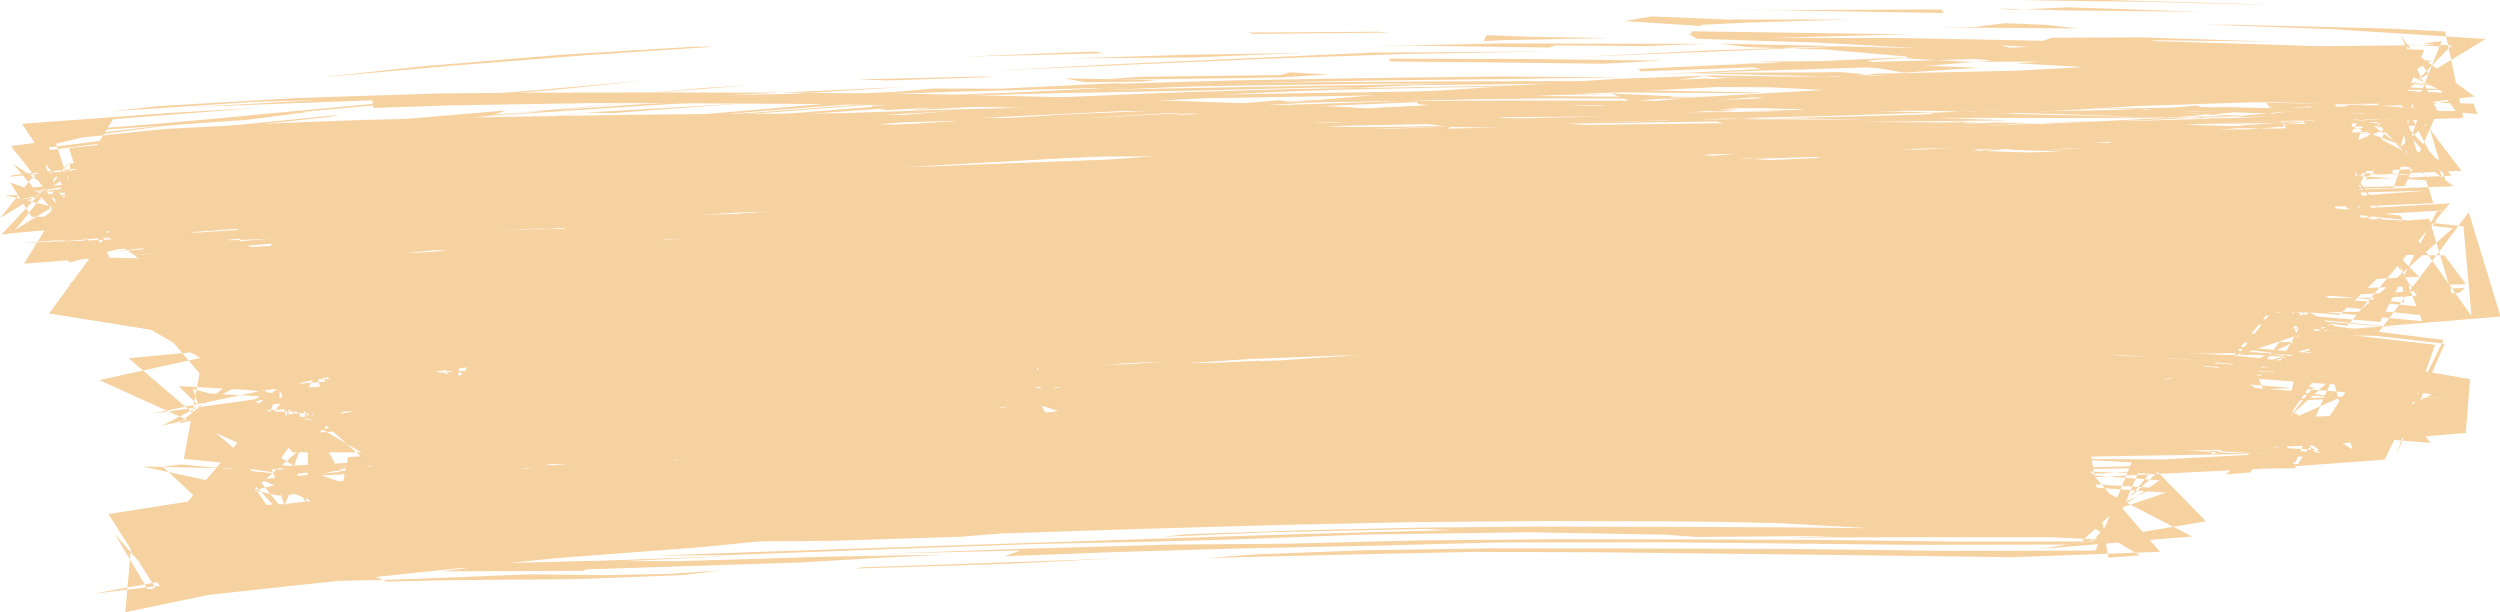 <?xml version="1.0" encoding="UTF-8" standalone="no"?><svg xmlns="http://www.w3.org/2000/svg" xmlns:xlink="http://www.w3.org/1999/xlink" fill="#000000" height="86.9" preserveAspectRatio="xMidYMid meet" version="1" viewBox="487.5 308.6 354.9 86.9" width="354.9" zoomAndPan="magnify"><g fill="#f6d2a1"><g id="change1_2"><path d="M521.28,362.654L538.551,360.73L544.048,360.36L522.378,362.54 Z M703.381,349.9L719.634,349.039L738.726,348.354L759.521,347.843L748.733,348.291L730.397,348.972L711.762,349.609 Z M768.865,343.756L785.484,343.347L805.422,343.368L807.168,343.661L785.954,343.959 Z M754.927,343.123L777.72,342.786L797.456,342.8L815.757,342.535L822.318,323.628L804.903,325.084L786.533,325.881L771.159,327.135L779.062,326.174L795.887,325.279L815.623,323.68L818.562,342.899L797,343.086L776.963,342.947L759.124,343.118 Z M610.065,337.659L593.997,339.001L574.618,340.204L554.537,341.405L552.268,341.32L569.767,340.139L591.401,338.831 Z M623.859,336.941L640.321,335.842L658.497,334.642L676.886,333.419L695.861,332.136L715.657,330.772L735.224,329.359L755.827,327.875L759.355,327.786L738.253,329.31L717.33,330.955L696.179,332.517L676.125,333.92L657.363,335.138L640.049,336.154L626.027,336.848 Z M780.128,342.431L760.53,342.561L753.729,342.528L773.983,342.105 Z M735.736,342.383L746.558,341.902L737.229,341.855L784.624,341.156L813.621,341.131L822.797,324.828L806.471,325.797L808.111,325.644L827.16,324.348L810.347,341.428L792.295,341.712L773.016,341.67L756.591,341.87L735.841,342.384 Z M598.098,350.138L615.943,348.961L623.259,348.579L602.058,350.079 Z M754.015,329.22L772.94,327.76L776.238,327.699L756.932,329.023 Z M569.388,322.692L587.385,321.085L594.18,320.673L573.287,322.308 Z M525.215,348.653L540.262,347.463L562.661,346.008L572.776,345.774L597.67,344.849L590.479,345.299L570.898,346.097L548.999,347.164L529.613,348.352 Z M738.474,332.985L755.618,333.262L776.439,333.915L765.579,333.748L745.698,333.162 Z M702.778,332.803L718.025,332.638L729.475,332.925L708.174,332.792 Z M619.275,333.669L638.001,333.284L656.353,333.063L663.703,333.122L645.055,333.324L621.124,333.774 Z M784.117,343.811L767.116,344.204L749.911,344.631L770.119,343.922 Z M553.044,337.123L536.07,338.483L529.024,338.961L549.081,337.358 Z M752.482,316.326L770.407,316.55L777.838,316.805L756.74,316.379 Z M811.963,327.058L793.049,328.596L771.788,329.845L751.201,331.321L732.727,332.708L726.661,333.183L742.246,331.816L763.307,330.279L785.596,328.767L805.777,327.44 Z M757.946,332.608L738.887,332.135L720.106,331.888L738.869,331.832L757.496,332.532 Z M775.972,330.05L793.93,328.84L827.243,326.504L794.967,339.275L808.756,338.961L823.184,338.823L810.729,327.814L787.879,329.384 Z M699.522,340.14L698.38,339.709L714.572,339.312L731.39,339.077L711.035,339.762 Z M799.57,333.234L783.299,332.277L778.233,331.892L800.066,332.882L820.052,333.621L806.036,333.241 Z M489.329,331.822L501.815,340.254L517.548,338.525L497.219,341.092 Z M674.546,340.125L657.244,340.71L639.687,341.172L657.974,340.538 Z M735.767,328.711L755.377,328.698L774.763,328.613L793.472,328.643L801.837,328.793L785.162,328.894L762.757,328.92L741.144,328.78 Z M572.129,324.506L552.262,326.682L534.193,328.373L530.453,328.607L569.589,324.751 Z M577.641,343.123L563.516,343.556L577.945,342.538L573.078,343.355 Z M668.953,339.861L685.59,339.301L705.892,338.754L726.214,338.257L735.085,338.345L718.976,338.715L702.326,339.113L681.514,339.558 Z M804.975,332.188L790.145,330.965L812.841,331.825L804.98,332.083 Z M489.389,333.441L506.628,331.729L508.183,331.769L488.948,333.691 Z M808.061,321.025L806.596,321.36L793.547,320.786L807.533,321.013 Z M810.902,321.935L810.794,322.219L794.447,321.819L803.943,321.879 Z M835.817,322.834L820.509,325.51L801.28,325.493L798.93,325.17L818.93,325.229L836.822,325.402 Z M744.021,324.452L724.448,324.545L703.398,324.815L685.262,325.113L692.766,324.874L712.997,324.509L731.95,324.376 Z M596.575,328.924L575.803,330.352L567.558,330.688L587.072,329.485 Z M809.896,359.093L794.455,362.58L818.971,354.438L807.309,359.896 Z M679.704,334.932L702.487,334.129L709.856,334.211L689.452,334.72 Z M832.83,323.06L812.515,322.793L810.325,322.313L829.359,322.825 Z M799.288,362.983L816.352,357.764L808.66,347.079L815.612,358.26 Z M685.307,335.794L671.496,336.456L654.28,336.867L677.866,336.109 Z M688.811,322.584L710.627,322.328L729.765,322.451L727.086,322.634L705.356,322.552 Z M618.849,368.369L636.801,365.169L630.626,366.489L610.072,367.067L591.481,367.752L594.263,367.526L614.378,366.745L632.127,366.311L638.516,364.976L619.893,368.202 Z M807.655,361.865L818.49,346.906L810.318,361.563L808.151,361.942 Z M718.565,335.924L736.633,335.65L748.73,335.435L735.686,335.903L715.176,336.361L709.173,336.129L722.534,335.578L741.255,335.145L736.081,335.518 Z M760.199,334.837L773.94,335.056L780.946,334.874L796.538,334.622L800.692,334.989L781.339,335.261L763.744,335.42L762.575,335.046L753.837,335.388 Z M807.941,320.962L822.682,321.28L826.967,321.481L836.137,321.818L833.594,321.972L815.574,321.615 Z M613.867,328.255L633.997,326.834L652.122,325.959L633.623,327.021L615.047,328.172 Z M662.769,376.146L680.381,375.368L699.132,374.97L710.362,374.849L686.033,375.396L663.555,376.141 Z M802.383,320.259L819.986,320.882L831.407,321.184L813.135,321.037 Z M551.884,366.176L553.259,357.123L561.41,356.295L545.776,366.491 Z M574.451,324.666L570.697,324.581L594.43,323.192L582.714,324.036 Z M646.193,387.857L630.864,388.626L608.97,389.311L609.89,389.132L630.819,388.422 Z M589.507,353.911L572.865,354.554L583.349,353.589L570.351,354.275L591.02,353.281L590.247,353.579 Z M662.537,359.327L643.68,360.547L623.562,361.73L605.853,363.041L620.759,361.691L639.251,360.576L658.796,359.506 Z M716.367,325.135L704.264,325.348L684.485,325.785L681.159,325.591L699.719,325.249 Z M752.345,325.593L736.679,325.525L722.509,325.295L743.447,325.418 Z M788.553,326.593L767.678,326.137L764.243,325.834L787.455,326.492 Z M541.74,366.419L531.033,368.048L525.657,354.412L528.089,367.79L532.885,354.156L536.258,353.921L528.364,367.419 Z M623.877,345.784L639.974,344.693L655.037,344.353L636.403,345.043 Z M782.694,358.718L800.367,359.553L819.78,361.153L803.522,375.948L806.948,375.679L817.012,361.041L797.137,359.582 Z M575.351,353.802L591.843,352.737L610.705,352.158L594.899,352.898 Z M571.379,326.423L590.93,324.862L615.902,322.974L627.243,321.961L622.621,322.563L598.871,324.414 Z M658.896,350.49L647.878,350.27L650.024,349.934L658.647,350.346 Z M670.863,361.544L688.757,360.873L708.015,360.237L736.361,359.733L710.638,360.359L693.568,360.997L676.408,361.346 Z M613.332,320.023L609.266,319.875L626.428,319.468L628.797,319.529 Z M580.085,348.281L599.756,347.093L616.291,346.267L621.582,346.367L602.848,347.309L581.582,348.215 Z M544.281,341.015L523.429,343.086L517.595,343.41L539.342,341.435 Z M616.633,354.459L621.515,354.523L597.283,356.112L612.387,354.748 Z M818.802,322.687L806.6,322.494L782.635,322.646L777.197,322.389L793.932,322.042L808.392,322.146L824.67,342.956 Z M633.19,355.158L611.925,356.484L595.004,357.574L612.522,356.104L633.121,355.1 Z M827.641,373.248L833.19,357.537L812.599,355.172L815.39,355.212L834.553,357.393 Z M566.59,341.362L556.387,342.104L533.998,343.888L518.069,345.419L537.264,343.251L555.108,341.436L573.377,339.924L586.256,338.972L597.477,338.062L616.285,337.118L616.036,337.313L597.33,338.58L576.404,340.021L556.28,341.693L568.112,340.909 Z M534.857,374.774L550.747,373.307L572.936,372.521L556.999,373.295L538.606,374.447 Z M671.108,370.772L672.314,370.239L693.137,369.992L696.225,370.251L675.843,370.562 Z M579.395,372.985L576.915,372.193L590.638,372.045L579.865,372.829 Z M751.044,357.104L733.123,357.578L725.228,357.504L746.824,357.156 Z M535.167,364.093L549.71,362.704L564.886,362.009L545.572,363.454 Z M635.024,358.03L651.429,357.35L674.204,356.667L678.287,356.838L656.255,357.674L638.066,358.102 Z M582.512,374.899L572.988,374.742L555.337,374.788L534.643,374.806L543.638,374.606L562.161,374.365L582.275,374.898 Z M674.29,329.244L690.771,328.581L710.409,328.241L731.233,328.053L725.908,328.441L704.311,328.73L682.93,329.259L666.057,329.571L647.138,330.058L627.857,330.558L634.683,330.217L659.544,329.428 Z M693.703,375.622L676.265,375.683L658.357,375.711L639.818,375.697L620.467,375.649L599.924,375.367L594.04,375.079L609.075,375.142L630.929,375.14L650.905,375.286L673.042,375.179L686.575,375.445 Z M640.924,374.889L620.881,374.744L602.271,374.49L584.058,374.502L565.672,373.942L546.866,374.02L559.459,373.831L578.157,373.742L599.932,374.235L622.228,374.594 Z M675.659,353.551L664.67,353.401L674.58,353.057L692.817,353.045L709.663,353.131L693.474,353.329L675.703,353.201 Z M654.512,372.582L650.007,372.448L670.421,372.078L691.222,371.837L702.986,371.938L687.323,372.095L664.661,372.288L653.148,372.59 Z M596.096,373.422L577.432,374.158L559.916,374.856L551.542,375.457L570.113,374.645L573.416,374.603L551.357,375.714L529.387,377.378L533.318,383.948L527.113,384.761L552.641,382.754L533.192,376.106L543.906,375.462L564.836,374.391L589.829,373.535 Z M743.311,373.697L731.959,373.3L715.724,372.902L692.231,372.507L668.916,372.908L684.466,372.396L701.431,372.283L720.281,372.578L742.399,373.055L730.134,372.489L746.377,373.043L747.238,373.604 Z M780.873,346.396L767.009,346.602L748.822,347.011L727.836,347.531L705.657,348.184L709.958,347.892L734.763,347.127L745.525,346.789L768.702,346.104L780.824,346.385 Z M650.379,350.12L634.023,350.868L611.26,351.798L589.304,352.814L575.54,353.605L591.778,352.495L612.18,351.534L633.665,350.731 Z M582.523,372.528L587.16,372.832L607.955,373.001L627.964,373.037L643.144,373.207L642.108,373.492L622.188,373.494L603.238,373.354L584.602,373.277L566.401,372.816L547.951,372.839L529.027,372.816L524.235,366.854L545.952,372.695L562.413,372.496L558.518,372.205L579.773,372.571 Z M527.118,365.133L527.912,357.45L542.774,355.947L550.808,355.388L530.82,357.594L535.303,363.933L541.334,363.607L554.357,362.624L564.156,361.337L562.969,361.638L552.492,362.983L528.955,364.886 Z M593.468,362.256L610.806,361.214L631.381,360.308L638.695,359.748L659.584,358.967L686.149,358.955L708.575,358.193L697.078,358.246L676.297,358.713L656.987,359.411L639.076,360.185L621.615,360.963L604.114,361.768 Z M735.106,360.101L744.641,360.196L756.1,360.501L738.319,359.663L718.715,359.194L698.556,359.094L678.459,359.422L659.63,360.103L635.411,360.501L646.192,359.981L664.771,359.372L683.218,358.948L701.656,358.781L720.139,358.968L739.098,359.441L758.939,360.398L767.782,360.624L765.858,359.917L785.314,360.93L772.197,359.882L753.261,358.828L735.805,358.206L719.395,357.574L732.71,357.602L753.494,358.475L773.218,359.497L790.77,360.488L799.25,361.369L789.74,361.123L801.889,361.932L818.903,363.183L821.454,372.396L804.339,361.573L813.264,362.078L810.556,373.975L797.521,374.609L779.291,375.046L759.171,375.288L737.653,375.506L743.634,375.208L762.382,374.96L746.119,374.652L728.701,374.916L721.119,375.203L696.104,375.693L679.218,376.18L699.813,375.744L682.446,376.458L666.901,376.98L649.983,377.706L630.559,378.647L610.563,379.895L590.555,381.315L570.57,381.999L551.347,383.809L533.128,385.334L529.551,375.863L543.44,374.351L542.857,374.944L524.421,376.644L542.839,384.361L561.337,382.471L572.581,381.557L594.3,380.812L608.683,379.523L599.231,379.949L577.38,381.515L566.245,381.603L585.925,380.469L608.164,378.867L617.05,378.396L625.959,378.215L638.551,377.334L623.652,378.151L639.463,376.93L649.807,376.057L626.97,377.564L637.327,376.828L654.226,375.745L671.771,374.842L690.072,374.228L708.733,373.79L727.785,373.445L747.242,373.161L767.034,372.923L786.83,372.724L807.051,372.219L814.877,364.224L795.141,362.824L784.042,362.354L762.037,361.34L738.241,360.222 Z M495.399,338.058L488.216,336.309L505.44,336.377L524.265,334.246L519.983,334.899L501.352,337.164L520.054,335.033L515.49,335.913L494.952,338.226L501.837,333.746L496.352,334.665 Z M771.365,332.49L776.246,332.792L784.346,332.831L797.569,333.061L778.956,333.365L765.094,333.613L746.448,333.699L728.335,334.064L748.835,333.419L766.17,333.269 Z M599.289,356.642L615.045,355.556L606.853,356.873L604.682,357.124L619.733,355.743L625.494,355.951L617.033,356.613L596.806,358.133L581.541,359.522L589.207,358.498L591.864,357.61 Z M538.447,361.644L551.652,360.749L577.458,358.628L583.324,358.402L572.521,359.515L570.485,359.979L573.763,359.857L562.794,360.971L547.325,362.394L528.913,363.789L538.751,357.355L532.31,358.429L536.392,358.018L548.652,357.442L542.078,357.476L562.212,355.76L577.354,355.006L573.64,354.934L564.475,355.39L554.824,355.709L575.996,354.184L599.74,353.08L609.608,352.805L629.719,351.714L649.301,350.953L664.624,350.372L680.659,349.737L700.194,348.933L697.547,349.26L678.396,350.071L655.433,350.972L637.501,351.785L660.072,351.07L680.056,350.374L697.796,349.764L714.98,349.269L732.381,348.966L749.084,348.533L769.573,348.124L789.735,348.103L785.871,348.307L769.297,348.567L749.761,348.928L728.469,349.448L706.846,350.189L715.194,349.767L693.3,350.32L673.933,350.952L662.131,351.339L678.465,351.024L685.756,350.914L667.479,351.723L646.642,352.547L626.269,353.452L610.185,353.934L592.897,354.634L574.393,355.675L554.999,357.055L534.383,359.034L530.769,362.438 Z M489.532,337.257L505.845,335.507L519.391,334.117L505.882,335.722 Z M511.103,333.917L530.896,331.858L546.596,330.565L567.125,329.197L549.993,330.529L534.095,331.836L521.852,333.18 Z M591.351,327.686L608.472,327.047L616.79,326.729L597.213,327.757L573.302,328.887L574.305,328.566L593.745,327.458L603.896,327.084 Z M516.656,333.875L500.167,335.963L500.593,335.539L513.123,334.164 Z M572.378,358.016L588.821,356.848L595.626,356.678L579.464,357.563 Z M746.564,334.801L726.316,335.002L722.065,334.726L746.681,334.444 Z M591.437,329.487L572.276,330.276L580.976,329.635L599.153,328.848 Z M724.447,335.726L739.381,335.176L757.211,335.089L775.141,335.058L757.928,335.377L736.063,335.557 Z M791.9,352.717L775.616,352.282L791.313,352.094L811.217,352.318L810.487,348.675L793.195,348.95L811.32,348.345L807.628,352.499L792.36,352.654 Z M616.828,375.096L633.685,371.889L634.701,360.793L644.304,369.26L618.644,374.988 Z M627.495,330.041L612.343,330.352L594.223,330.925L574.545,332.148L549.356,333.619L555.589,332.955L574.35,331.861L595.343,330.781L617.304,329.813L638.988,329.079L659.072,328.621L676.514,328.405L687.919,328.479L671.488,328.793L650.645,329.258L630.143,329.743 Z M629.4,349.086L644.516,347.869L656.175,347.243L635.771,348.675 Z M782.041,370.679L766.084,369.636L767.998,369.371L780.257,369.776L795.422,370.568L812.084,371.76L805.846,364.493L805.478,364.321L816.76,372.505L797.408,371.244 Z M685.296,368.31L701.828,367.948L721.633,367.929L719.301,368.084L696.674,368.259 Z M742.872,364.943L752.083,364.707L774.144,364.49L800.992,364.107L816.921,372.87L808.963,372.255L815.927,363.539L797.822,364.388L776.079,364.753L753.756,364.976L731.971,365.203L712.147,365.449L695.694,365.72L699.91,365.453L720.532,365.127L725.142,364.74L735.019,364.968 Z M674.326,363.504L667.801,363.847L647.249,363.747L627.546,363.655L643.247,363.461L663.56,363.538 Z M536.85,364.985L543.35,364.345L530.146,365.981L533.093,355.9L553.591,354.292L574.519,352.245L595.105,350.273L614.12,348.695L630.71,347.754L647.681,346.261L668.695,344.758L686.988,343.657L679.132,344.995L662.514,345.908L645.335,347.049L627.876,348.181L610.22,349.37L592.423,350.9L573.352,352.714L553.447,354.611L531.996,356.201L535.188,365.178 Z M604.988,363.234L623.427,363.018L621.302,363.458L605.629,363.227 Z M736.572,365.147L735.171,364.658L750.538,365.231L737.995,365.04 Z M661.684,364.083L678.981,364.078L698.496,364.225L715.499,364.574L703.721,364.552L683.965,364.436L666.158,364.24 Z M684.007,359.325L665.323,360.053L646.978,360.872L627.156,361.686L624.224,361.432L649.766,360.055L662.746,359.647L682.273,358.909 Z M697.676,347.202L713.72,346.212L728.274,345.719L709.666,346.594 Z M651.399,345.503L637.162,346.353L617.84,347.425L599.82,348.739L581.995,350.346L562.8,352.366L564.414,352.113L553.454,352.645L537.134,354.028L525.215,368.483L540.463,366.456L541.393,366.416L560.303,364.802L579.366,363.666L598.051,362.718L607.491,362.26L591.244,363.249L574.381,364.328L556.987,365.573L538.884,367.212L524.873,354.002L543.808,352.966L563.596,351.569L583.609,349.489L604.026,347.523L624.715,345.901L645.534,344.682L658.734,344.2L653.02,344.973L667.925,343.565L659.511,343.762L676.838,342.57L678.628,342.868L669.066,344.084 Z M725.462,359.092L706.771,359.615L716.84,358.821L734.201,358.319 Z M546.166,352.172L569.006,349.623L584.552,348.989L598.196,347.212L607.41,346.616L623.489,345.217L646.134,343.886L645.091,344.141L625.554,345.276L614.701,346.125L637.659,344.9L655.806,343.386L674.073,342.437L692.318,341.003L672.903,342.534L652.599,343.88L633.43,345.28L614.456,346.416L595.968,347.966L577.775,349.738L559.619,351.607L541.381,352.826L524.292,353.569L538.736,367.601L551.132,366.308L572.219,364.905L569.02,365.408L547.582,367.078L527.809,369.551L537.812,352.5L555.609,351.279L570.354,349.565L561.646,351.084 Z M731.055,356.154L713.401,356.609L694.856,357.197L675.505,357.862L666.895,358.028L683.11,357.264L700.873,356.641L720.753,356.074L743.638,355.511 Z M778.174,355.57L765.221,355.725L776.921,355.321L795.779,355.26L798.32,354.939L778.404,354.971L758.233,355.259L738.988,355.401L721.69,355.557L706.622,356.318L700.103,356.156L716.394,355.514L696.548,355.895L687.575,356.711L692.435,356.791L673.439,357.457L664.788,357.493L663.749,357.293L650.231,357.858L664.674,356.822L683.79,356.146L703.096,355.532L748.273,354.341L785.703,354.043L759.783,354.524L778.564,354.545L789.604,354.31L806.126,354.96L808.242,354.756L819.349,355.097L803.468,346.51L785.67,346.87L782.518,346.756L805.977,346.12L815.95,345.773L805.379,345.695L796.739,345.942L788.987,345.578L809.584,345.177L811.835,355.994L792.918,355.804 Z M790.973,348.044L774.969,349.737L754.771,351.394L757.209,351.553L750.68,352.246L730.859,353.755L726.805,353.909L727.487,353.64L739.464,352.676L721.582,353.678L713.205,354.056L694.324,355.585L709.811,354.915L709.943,355.126L694.556,355.858L672.934,357.002L656.49,357.616L638.722,358.543L634.225,358.76L651.592,357.662L670.552,356.505L690.205,355.224L710.279,353.927L730.334,352.552L750.028,351.284L769.025,349.876L786.839,348.398 Z M528.548,333.541L539.359,332.093L554.59,330.687L536.3,332.715 Z M541.858,334.718L525.187,336.2L504.386,338.352L523.497,336.084L541.774,334.635 Z M799.036,330.762L787.375,331.41L774.185,331.226L754.981,331.599L766.082,331.037L780.758,330.853L797.599,330.494L787.923,330.645 Z M577.567,337.834L592.218,337.295L570.613,338.751L567.699,338.547 Z M808.397,358.631L801.205,358.061L790.858,357.955L773.292,358.185L753.25,358.295L742.672,358.066L761.173,357.871L754.342,357.825L756.263,357.226L758.595,356.691L783.163,356.358L771.713,356.296L764.974,356.172L786.044,355.962L805.443,356.084L818.726,344.645L801.249,344.926L794.948,344.927L816.482,344.432L813.708,356.557L808.975,344.343L789.497,344.747L770.629,345.321L752.683,345.86L768.288,345.554L769.704,345.747L749.366,346.266L760.456,346.097L775.386,345.92L773.986,346.343L753.913,346.915L750.457,347.123L740.845,347.738L721.395,348.131L724.022,347.852L718.347,347.669L718.526,347.468L700.583,348.027L685.806,348.804L680.41,348.698L660.714,349.717L645.224,350.312L665.387,348.949L685.098,347.986L703.643,347.563L720.804,347.046L717.286,346.936L697.148,347.451L686.743,347.428L702.284,347.121L722.575,346.659L742.078,346.127L737.628,346.163L716.34,346.565L693.962,346.942L676.48,347.807L674.461,347.401L662.443,348.074L645.246,349.186L624.795,350.692L602.729,352.158L591.715,352.559L583.375,353.592L572.376,354.762L556.131,356.078L550.366,367.552L567.91,365.766L586.622,364.689L606.013,363.967L626.09,363.548L646.403,363.33L667.156,363.283L688.102,363.409L671.403,363.566L651.163,363.693L632.412,363.947L623.25,364.383L646.191,364.101L649.549,364.465L640.916,364.791L662.108,364.661L678.593,364.697L696.276,365.06L679.649,365.119L695.988,365.306L716.151,365.715L736.139,365.935L756.088,366.471L775.614,367.082L795.083,369.051L814.191,369.969L832.519,371.475L823.65,359.662L804.984,361.057L786.255,361.731L767.553,362.189L748.902,362.381L729.958,362.398L711.373,362.3L692.872,362.292L674.369,362.347L655.834,362.371L637.359,362.385L618.945,362.384L600.371,362.646L581.848,362.394L563.448,363.206L544.95,362.677L526.392,362.293L541.642,376.056L560.004,374.834L578.88,373.647L597.326,372.622L616.427,371.64L635.181,370.795L654.272,370.187L673.483,369.819L692.565,369.541L711.883,369.417L725.759,369.147L707.27,369.083L689.123,369.25L669.088,369.34L684.577,369.039L701.987,368.844L720.096,368.715L738.869,369.085L758.347,369.981L778.415,371.046L798.615,372.143L817.552,373.706L802.597,363.321L782.611,363.756L763.667,364.014L745.19,364.336L730.639,364.345L710.699,364.557L686.449,365.086L662.878,365.963L643.716,366.798L633.208,367.245L619.345,368.196L602.123,369.108L622.252,367.873L605.858,368.89L585.77,370.294L566.049,372.811L546.435,373.839L527.331,374.779L537.176,386.45L555.829,385.409L574.392,384.683L592.849,384.16L611.4,383.72L629.816,383.348L648.245,383.028L666.764,382.747L685.384,382.493L703.967,382.383L718.945,382.426L739.913,382.859L763.894,384.191L786.918,385.249L791.153,375.455L778.183,376.295L760.187,376.015L745.701,376.188L725.15,375.804L702.507,375.694L682.291,376.222L684.061,376.026L669.164,376.465L650.732,377.145L629.967,377.83L607.856,378.557L585.515,379.3L563.965,380.64L544.253,381.247L527.004,381.878L528.59,390.317L538.17,388.983L535.62,389.475L555.97,386.418L578.709,382.907L594.844,380.169L578.127,382.844L558.347,385.868L562.898,384.955L581.489,381.959L600.307,378.972L619.566,376.092L638.752,372.245L631.621,359.506L612.031,360.104L593.237,360.804L574.758,361.325L579.799,361.327L600.842,360.712L617.856,360.129L624.453,360.2L611.535,360.804L591.281,361.418L571.747,361.983L552.791,362.604L534.264,363.167L524.022,366.501L540.85,362.56L558.544,360.048L576.574,357.98L595.159,356.31L614.099,354.858L620.9,354.284L616.904,354.302L634.076,353.236L652.594,352.24L672.246,351.499L692.487,350.962L712.646,350.65L732.156,350.608L742.84,350.554L725.675,350.224L706.07,350.296L685.793,350.642L666.314,351.143L677.83,350.559L699.222,350.146L719.641,349.903L738.909,349.861L757.244,349.938L774.796,350.146L791.409,350.549L810.803,351.009L811.545,355.714L812.668,350.953L791.508,350.407L770.832,349.919L749.857,349.684L728.725,349.617L707.893,349.799L687.591,350.182L667.74,350.757L648.871,351.486L631.258,352.377L614.914,353.301L600.17,354.236L607.937,353.436L624.944,352.192L643.649,351.161L663.557,350.34L684.032,349.78L704.65,349.432L725.091,349.249L744.879,349.206L763.252,349.186L779.753,349.181L793.361,349.34L785.374,348.904L768.053,348.493L750.209,348.3L730.486,348.304L709.615,348.384L689.626,348.527L698.259,348.059L672.73,348.299L699.387,347.735L721.035,347.514L727.764,347.287L714.715,347.407L696.873,347.569L679.314,347.907L661.966,348.418L644.44,349.13L626.999,350.014L609.546,351.144L591.669,352.543L573.476,354.371L555.276,356.531L536.345,359.391L521.023,367.034L541.33,367.011L562.058,366.258L583.553,365.489L605.896,364.717L621.811,364.246L603.595,365.024L582.14,365.807L560.285,366.599L540.866,367.414L526.285,368.328L542.601,367.845L558.615,367.142L577.964,366.45L584.477,366.795L603.173,366.203L623.808,365.445L642.065,365.971L642.233,365.475L625.446,365.081L606.14,365.729L608.696,365.438L630.745,364.73L637.677,366.927L619.607,370.262L602.127,373.082L585.24,375.683L568.116,378.233L562.438,379.095L544.32,382.008L524.786,385.066L537.003,387.42L557.324,386.726L576.732,386.124L594.446,385.457L605.535,385.381L623.867,384.797L629.543,384.335L648.654,383.712L668.558,383.14L687.83,382.724L706.915,382.561L725.5,382.626L743.836,382.802L761.784,383.114L770.257,383.377L780.685,383.369L794.965,378.539L779.047,377.391L763.762,376.452L744.375,375.539L749.052,375.632L771.28,376.53L793.275,377.854L781.51,383.725L761.164,383.669L742.097,383.471L723.392,383.38L705.708,383.352L688.354,383.512L671.948,383.893L655.836,384.445L652.528,384.808L667.5,384.162L689.801,383.687L693.697,383.849L672.678,384.399L652.365,385.051L633.029,385.69L614.676,386.289L597.082,386.88L580.514,387.474L590.606,387.409L614.191,386.531L634.707,385.819L649.438,385.526L662.037,385.201L681.058,384.49L704.536,384.165L723.804,384.499L728.391,384.826L748.546,384.668L741.661,384.906L760.542,384.861L782.682,384.865L794.075,376.783L776.194,375.478L783.379,375.525L792.625,375.84L784.602,385.458L765.713,385.492L747.072,385.247L728.268,385.177L708.725,385.145L689.024,385.314L670.01,385.785L653.919,385.904L632.589,386.514L613.122,387.194L632.396,386.748L630.059,387.568L646.597,386.944L663.399,386.465L683.311,386.049L700.535,385.605L724.742,385.589L742.342,385.769L759.073,385.945L782.483,385.905L793.817,375.613L800.668,382.609L778.486,386.316L776.566,386.575L798.698,384.76L777.74,373.955L760.184,372.899L770.837,373.163L790.12,374.241L784.962,386.763L762.986,386.788L741.389,386.521L719.88,386.466L699.629,386.436L681.403,386.707L665.516,387.31L658.877,387.809L680.613,387.288L696.847,386.95L713.532,386.996L732.745,387.204L752.844,387.442L773.326,387.704L794.144,386.934L782.111,373.103L764.069,371.931L747.853,371.329L764.801,371.669L791.289,387.448L786.805,387.762L784.25,372.668L766.637,371.517L747.37,370.893L736.134,369.947L717.151,369.33L696.431,369.057L674.709,369.25L652.538,369.563L630.792,369.961L610.082,370.429L591.024,370.963L574.501,371.54L560.958,372.071L536.926,373.485L534.271,386.513L535.651,386.013L555.165,384.235L550.815,384.334L572.145,382.359L592.266,381.791L607.911,380.421L620.267,380.043L596.918,381.843L570.474,382.894L555.14,384.534L560.92,384.01L580.518,383.442L600.202,381.976L619.639,380.543L638.335,379.245L655.899,378.196L652.695,378.256L630.403,379.434L627.224,379.156L647.427,377.795L633.131,378.852L639.462,378.634L657.107,377.658L678.374,376.812L700.265,376.253L719.143,375.71L733.76,375.627L751.415,375.575L771.413,375.374L792.781,375.036L813.38,374.172L818.675,362.205L798.145,360.438L790.812,359.642L821.662,362.467L813.723,374.474L796.906,375.313L813.421,375.067L807.399,360.529L787.405,359.226L769.259,358.233L752.824,357.475L750.438,357.538L770.732,358.532L766.667,358.781L757.871,358.216L736.666,357.34L716.799,356.873L711.08,356.302L728.214,356.696L737.402,356.601L737.723,356.438L757.367,357.213L764.581,357.653L768.474,357.484L746.995,356.266L722.068,355.655L704.565,355.283L691.877,355.084L673.68,355.353L653.519,355.99L632.137,356.823L610.559,357.79L588.67,358.954L567.321,360.305L547.281,361.692L528.607,363.181L535.857,375.727L549.43,375.426L533.602,375.437L531.342,363.142L524.14,364.159L542.957,375.292L562.371,375.101L581.859,375.669L601.437,375.557L620.668,375.847L639.362,376.032L657.41,376.355L643.41,376.348L621.211,376.145L599.768,375.791L582.379,376.075L579.872,376.513L600.476,376.502L622.408,376.908L645.119,377.061L668.203,377.214L691.032,377.356L713.016,377.394L733.614,377.343L752.681,377.268L769.083,376.956L782.467,376.48L792.284,375.953L807.522,375.204L826.012,373.858L834.387,356.854L814.643,354.383L795.147,352.841L775.382,352.687L755.853,351.759L735.991,351.371L717.014,351.379L699.499,351.147L679.979,351.245L668.509,351.68L661.575,351.465L657.368,351.808L677.161,351.92L697.508,351.979L717.419,351.948L735.91,352.181L749.831,352.647L732.78,352.491L711.308,352.31L689.94,352.334L673.5,352.546L661.268,352.183L667.587,352.521L646.987,352.661L626.721,352.945L610.464,353.522L625.459,353.158L647.121,352.856L666.387,352.789L663.339,352.935L652.737,353.487L633.056,353.733L616.823,354.307L597.184,355.148L592.77,354.592L586.141,354.377L571.549,355.68L562.961,356.743L584.975,355.075L572.768,356.061L557.576,357.737L550.405,358.801L551.849,365.289L564.575,363.91L579.24,362.575L561.503,363.881L544.514,360.329L562.039,357.909L579.536,356.573L597.231,355.706L615.357,355.095L634.044,354.699L653.568,354.471L673.823,354.412L695.157,354.506L717.759,354.705L709.452,354.673L691.106,354.623L671.747,354.61L651.484,354.714L630.62,354.99L609.499,355.498L588.275,356.326L567.031,357.718L546.225,360.327L562.4,363.341L581.665,361.714L599.868,360.391L616.737,359.031L632.045,357.926L645.537,357.089L656.55,356.265L674.822,355.276L687.181,355.24L683.63,354.598L705.085,354.184L721,353.518L732.078,353.351L751.562,353.196L767.765,352.531L791.114,352.257L808.152,351.833L819.786,351.845L814.916,349.139L811.697,348.486L812.06,348.32L820.082,352.846L800.351,353.249L796.362,353.062L767.053,353.811L758.437,354.272L742.095,354.538L720.404,355.039L700.107,355.615L696.725,355.802L714.917,355.37L731.924,354.949L751.796,354.603L748.455,354.824L726.574,355.301L727.758,355.486L745.218,355.134L761.486,354.859L781.528,354.547L794.554,354.743L812.671,354.537L798.362,354.856L779.28,355.15L763.455,355.87L758.38,355.745L766.159,355.373L747.925,355.739L726.328,356.201L705.609,356.794L687.257,357.37L668.535,358.153L660.865,358.15L643.744,358.988L630.937,359.851L616.023,360.683L588.745,362.68L592.088,363.192L580.528,364.096L601.791,362.724L619.92,361.134L637.03,359.83L654.44,358.746L668.505,358.4L689.519,357.868L705.609,357.056L724.706,356.877L704.862,357.653L690.854,358.712L687.363,359.284L701.761,358.779L718.344,358.388L736.644,358.072L756.19,357.781L776.652,357.634L797.731,357.384L819.298,357.032L803.116,343.696L789.601,343.717L802.408,343.926L780.087,343.974L760.193,344.224L742.163,344.689L725.642,344.943L710.934,345.6L690.169,346.334L669.613,347.099L670.488,347.187L660.555,347.958L652.692,348.119L647.525,348.269L626.378,349.28L604.471,350.369L583.755,351.436L566.944,352.265L554.384,352.905L538.471,354.164L522.992,366.971L544.467,365.818L565.628,363.953L586.611,362.578L606.901,361.225L624.813,359.961L643.032,358.693L663.9,357.604L680.809,356.755L665.253,357.785L647.165,358.7L630.917,359.591L615.57,360.82L598.968,362.13L580.261,363.461L557.528,365.125L544.077,366.721L552.991,366.163L571.846,364.873L576.369,364.222L592.357,363.201L615.105,361.344L629.608,360.274L648.859,359.253L670.34,358.114L691.083,356.881L708.482,355.912L725.464,354.863L743.51,353.79L762.707,352.405L782.771,350.456L790.692,349.926L775.247,351.611L796,349.67L816.702,346.911L825.986,327.474L808.807,327.506L791.343,327.228L773.382,327.618L755.067,327.927L736.478,328.334L717.485,328.85L698.396,329.434L678.908,330.164L659.443,330.796L639.659,331.998L619.985,333.182L600.07,334.441L580.312,335.826L560.464,337.36L540.779,339.029L521.181,340.843L525.525,362.113L544.82,361.478L563.877,359.99L582.673,358.985L601.245,357.961L619.462,356.939L619.502,357.051L638.713,355.915L658.281,354.686L677.983,353.424L697.866,352.105L717.955,350.699L737.111,349.296L756.323,347.715L773.772,346.073L778.363,345.633L757.237,347.406L736.832,349.058L718.747,350.391L701.516,351.567L686.649,352.433L717.656,350.199L736.847,348.668L745.484,348.151L738.847,348.355L722.369,349.733L706.959,350.746L688.419,351.875L678.28,352.602L695.015,350.978L681.714,351.409L667.422,352.692L659.44,353.02L649.224,353.503L633.053,354.636L609.806,356.045L588.995,357.097L591.599,356.724L563.115,358.559L546.119,359.832L528.52,360.317L517.179,342.902L536.006,341.083L555.682,339.299L576.091,337.574L597.34,335.916L608.645,335.213L617.096,334.898L628.262,334.35L644.959,333.645L661.979,332.394L673.265,331.929L684.939,331.001L701.18,330.503L683.877,331.489L701.205,330.83L715.269,329.859L732.912,329.501L730.754,330.298L742.544,329.913L746.802,329.426L767.048,328.752L778.756,328.74L779.332,328.935L795.892,328.175L812.71,328.563L825.871,344.319L805.677,347.344L787.054,349.224L769.013,350.807L773.947,350.036L793.474,348.196L789.467,348.074L801.076,346.661L806.08,346.421L816.311,345.032L821.693,344.11L821.755,329.497L822.865,343.498L813.653,344.59L825.356,330.122L808.182,330.328L790.963,330.311L771.863,330.653L749.674,330.854L732.214,331.612L711.278,332.008L716.161,331.624L733.383,331.087L753.89,330.514L753.091,330.4L731.755,330.844L710.561,331.486L694.889,332.22L697.482,332.236L679.022,333.208L663.542,333.539L649.918,334.02L669.845,333.023L687.556,332.362L688.714,331.962L684.219,331.91L666.265,332.767L647.67,333.952L635.383,334.852L639.28,334.955L630.88,335.425L621.489,336.051L600.655,337.48L581.07,338.831L562.299,340.23L544.527,341.756L527.381,343.538L520.878,343.72L522.45,359.221L538.374,358.387L552.674,357.594L565.519,356.759L581.323,356.028L598.576,354.956L617.294,353.816L636.482,352.648L656.817,351.399L677.077,350.135L697.053,348.861L695.966,349.246L714.386,347.563L732.662,346.198L750.56,344.828L754.857,344.908L770.342,343.278L785.664,341.966L792.855,341.152L797.607,340.534L779.236,341.977L775.216,341.928L798.997,340.269L808.983,339.516L824.726,338.904L815.588,326.91L793.856,326.671L771.895,326.911L754.848,326.684L742.335,327.219L722.488,327.423L704.823,327.859L686.994,328.333L667.187,328.744L671.466,328.394L635.584,329.385L625.98,329.953L606.526,330.506L586.643,331.24L567.586,332.191L548.618,333.315L530.792,334.56L537.139,334.205L554.093,333.367L558.973,333.344L555.306,334.103L573.373,333.053L591.034,332.224L609.532,331.462L628.651,330.817L649.765,330.257L638.989,330.659L642.839,330.834L668.814,329.962L683.133,329.475L697.576,329.75L683.387,330.075L664.178,330.643L643.016,331.383L621.952,332.147L634.701,331.969L658.369,331.208L679.352,330.637L695.958,330.421L700.265,330.776L710.816,330.575L703.101,331.072L679.066,331.681L679.631,331.28L685.52,330.965L664.088,332.135L660.89,332.752L652.235,333.25L647.634,333.149L630.069,333.707L618.496,334.834L600.045,335.501L592.306,335.073L582.122,336.203L574.493,336.989L560.366,337.379L561.349,337.768L540.002,339.104L520.283,340.379L502.725,341.59L513.099,344.434L504.549,345.453L524.102,343.92L542.87,342.704L554.85,341.678L579.015,339.881L574.366,340.595L589.447,339.752L573.697,340.891L591.977,339.74L610.902,338.434L621.331,338.077L642.555,336.959L658.517,336.232L641.813,336.66L620.428,337.681L603.385,338.718L596.115,339.1L586.099,339.414L603.094,338.482L606.996,337.939L621.947,336.896L620.118,336.604L626.716,336.503L639.45,336.196L656.043,335.739L675.984,334.9L697.797,333.992L718.444,333.52L735.174,333.418L728.875,333.643L720.147,334.107L703.278,334.633L685.731,335.191L686.876,335.317L704.694,334.877L723.609,334.522L743.735,334.283L735.231,334.629L742.507,334.859L747.346,334.354L764.227,333.986L781.148,333.643L798.535,333.38L816.717,333.198L836.441,332.314L819.897,325.996L797.042,324.659L807.623,325.102L828.567,326.316L829.729,333.255L818.927,333.614L836.941,332.849L831.89,326.203L823.269,334.066L835.538,333.537L828.405,325.7L812.68,324.815L794.547,324.219L776.342,323.862L757.894,323.457L739.047,323.088L720.291,322.9L701.245,322.862L681.936,322.984L662.392,323.307L642.849,323.642L623.38,324.118L603.961,324.768L584.6,325.645L565.283,326.769L545.965,328.161L526.808,329.867L507.855,331.953L511.949,331.349L531.46,329.312L549.292,327.668L566.298,326.439L553.294,327.193L534.82,328.649L513.796,330.79L496.742,332.893L492.001,333.886L487.539,339.541L497.223,333.64L496.174,338.832L516.505,336.631L537.675,334.05L557.881,331.953L575.361,330.237L581.026,329.996L564.174,331.736L539.813,334.263L571.114,331.387L598.552,329.136L619.732,327.636L628.343,326.896L619.114,327.313L618.163,327.003L621.824,326.348L613.317,326.98L594.584,328.191L574.24,329.874L555.745,331.575L539.615,333.095L539.156,332.722L547.132,332.168L567.225,330.181L582.19,329.009L587.649,328.659L599.375,327.623L597.427,327.593L598.324,327.327L581.233,328.571L573.613,328.79L563.854,330.091L563.663,329.621L544.73,331.27L525.678,333.054L529.581,332.251L539.7,331.35L531.243,331.9L518.827,333.303L510.606,334.646L490.08,336.935L494.157,336.199L508.556,334.507L504.354,334.957L507.4,334.365L492.661,335.782L505.266,335.865L521.103,334.267L506.589,335.854L492.164,335.733L503.537,334.249L490.223,335.369L505.335,336.827L491.188,338.882L510.229,336.473L530.877,334.309L523.011,335.606L499.145,338.151L488.91,334.49L492.008,339.387L496.499,339.309L511.067,337.801L528.883,335.984L548.042,334.278L555.593,333.43L567.796,333.228L552.181,334.32L537.544,335.432L519.578,337.185L510.257,338.727L512.512,337.975L492.821,340.536L506.862,338.73L508.603,339.089L528.073,336.87L543.689,335.5L541.415,336.014L569.509,333.898L589.355,333.048L599.035,332.963L616.191,332.265L612.636,332.054L630.198,331.398L643.696,330.827L660.264,330.764L670.308,330.717L688.894,330.561L696.328,330.723L719.026,330.869L735.761,330.857L720.533,330.436L731.808,330.4L753.615,330.834L773.125,331.392L789.428,332.004L790.58,331.927L796.552,331.9L776.255,331.13L772.423,330.492L786.876,330.561L767.924,330.014L750.284,329.641L740.145,329.616L730.443,328.941L723.163,328.516L752.974,329.053L775.432,329.956L792.312,330.485L798.261,330.557L816.814,331.325L836.799,332.906L819.155,327.702L829.073,327.274L833.991,332.891L823.657,327.363L808.265,327.53L807.408,327.969L790.149,328.189L768.401,328.52L770.668,328.203L759.046,328.404L742.92,329.191L732.193,329.124L747.702,328.621L765.082,327.872L748.445,328.3L726.727,328.775L711.082,329.41L689.594,330.161L689.371,330.467L671.21,331.127L651.765,331.653L633.503,332.509L619.092,333.577L606.441,334.357L614.741,333.4L609.788,333.922L596.432,335.054L584.354,335.566L585.296,335.897L600.094,335.037L619.827,333.905L642.21,332.874L656.163,332.711L678.652,332.041L702.224,331.105L721.625,330.692L738.059,330.355L747.862,330.079L765.738,329.546L769.269,329.767L778.519,329.725L792.893,329.461L791.374,329.832L797.919,330.151L769.831,330.562L760.665,330.975L748.71,331.717L733.746,332.127L713.131,332.672L692.33,333.23L675.959,333.76L653.556,334.51L639.34,335.153L627.515,335.383L635.533,334.434L644.009,334.571L653.564,334.166L672.06,333.413L688.167,332.915L708.259,332.121L715.591,332.2L721.715,331.909L719.352,331.594L701.995,332.18L693.707,331.82L685.188,332.083L673.838,332.538L653.355,333.466L633.664,334.331L617.508,334.908L597.357,336.301L575.149,337.79L552.486,339.291L530.872,340.611L511.974,341.851L502.309,344.169L512.523,343.227L506.248,343.511L506.627,342.654L527.731,341.29L551.907,339.642L559.631,339.344L539.222,340.842L522.775,341.94L518.777,342.537L508.773,343.466L500.019,343.588L503.022,344.277L510.654,341.743L517.52,341.363L529.215,340.009L547.159,339.18L562.535,338.108L558.158,338.744L575.873,338.25L589.129,337.821L567.407,338.986L581.231,338.428L599.949,337.839L587.078,338.976L604.407,338.316L609.255,338.176L628.685,337.137L639.05,337.145L656.504,336.276L647.774,336.345L628.977,336.995L621.296,337.381L603.054,337.731L621.081,336.936L641.683,336.249L654.044,335.762L669.135,335.175L678.369,335.013L694.978,334.922L683.225,335.361L693.792,335.593L702.468,335.607L700.924,336.384L693.075,336.311L684.421,336.46L666.31,337.241L666.085,337.541L656.374,337.124L635.602,337.869L620.404,338.106L605.472,339.025L582.759,339.818L573.486,340.784L551.89,341.847L539.021,342.978L532.534,343.535L538.344,343.589L556.803,342.441L577.3,341.549L572.31,341.976L588.954,340.823L589.715,340.299L610.406,339.343L622.753,339.045L626.43,339.071L638.435,338.493L647.888,337.682L658.756,337.527L650.7,338.193L639.825,338.843L648.23,338.817L658.128,338.831L674.072,338.997L670.774,339.287L682.373,338.764L689.956,338.396L700.04,338.412L682.096,339.161L693.215,338.749L723.804,338.028L740.131,337.834L749.739,337.998L762.577,337.976L770.036,337.907L769.762,337.4L784.132,337.84L788.782,337.795L802.907,338.185L824.246,337.824L811.962,328.599L795.433,329.849L797.946,329.213L769.244,331.085L759.063,332L737.091,333.4L719.935,334.537L704.021,335.536L695.253,336.004L684.944,336.821L666.508,337.804L671.433,337.174L689.359,335.98L706.992,334.769L710.556,334.41L690.828,335.718L671.084,337.033L651.94,338.324L651.129,338.652L643.126,339.397L639.589,339.071L619.665,340.309L598.799,341.632L579.301,342.855L560.83,343.969L542.997,344.695L525.489,345.788L520.339,357.627L530.058,356.826L518.66,345.572L538.362,344.706L557.422,343.694L576.084,342.615L594.49,341.512L612.886,340.376L630.809,339.209L649.036,337.946L667.784,336.552L679.349,335.622L659.254,336.944L651.832,337.286L651.895,336.761L658.286,336.386L641.602,337.361L624.255,338.588L603.344,339.962L592.826,340.161L571.98,341.36L551.08,342.546L530.398,343.785L517.785,359.489L535.965,357.703L552.398,356.418L569.048,355.317L571.43,354.828L587.716,353.346L604.678,352.061L620.587,350.959L640.036,349.915L636.401,350.505L617.84,351.581L613.134,352.26L621.885,351.755L648.419,350.236L656.746,350.288L675.503,349.112L656.771,350.318L636.5,351.254L616.171,352.454L596.886,353.717L579.977,354.863L566.231,356.265L545.929,358.132L524.189,360.259L519.91,342.727L536.1,342.13L555.769,340.861L576.256,339.307L580.443,338.947L562.772,339.996L544.735,340.456L526.471,341.855L520.477,361.479L539.122,359.641L558.085,357.92L577.227,356.325L596.573,354.852L616.101,353.498L635.731,352.32L655.543,351.451L675.341,350.209L695.29,349.298L715.191,348.47L735.175,347.789L755.077,347.21L774.978,346.725L794.796,346.512L814.487,345.719L820.599,327.851L802.032,330.635L783.108,332.77L764.008,334.671L745.442,336.238L727.152,337.575L708.86,338.652L690.858,339.835L673.091,341.228L655.633,342.343L638.96,343.654L655.946,342.513L641.604,343.759L622.562,344.904L603.159,346.515L583.772,348.507L580.667,348.385L602.687,346.265L620.867,344.76L628.112,344.232L608.443,345.489L588.803,347.205L569.262,348.869L549.765,351.079L530.098,352.303L534.409,369.366L553.452,367.531L572.807,366.211L592.257,365.129L611.822,364.189L631.574,363.341L651.348,362.534L670.685,361.79L689.991,361.101L709.47,360.47L728.632,359.926L747.575,359.563L766.683,359.446L785.651,359.371L804.289,359.514L818.894,341.216L800.378,341.629L781.756,342.125L763.177,342.694L744.762,343.19L726.632,343.619L708.404,344.074L690.417,344.344L672.51,345.152L654.96,346.223L637.594,347.338L642.618,347.058L661.167,346.029L680.063,345.003L699.69,344.424L719.725,343.983L740.011,343.497L760.111,342.977L780.167,342.392L799.834,341.921L818.743,341.576L805.157,359.065L787.895,358.755L786.863,358.629L799.871,358.681 Z M557.513,365.253L543.899,365.948L556.64,357.494L553.025,365.584L568.734,364.168L559.759,365.223 Z M671.005,334.798L651.654,336.317L631.123,337.655L611.182,338.835L592.688,339.947L582.473,340.547L597.336,339.517L622.665,337.966L639.315,336.739L655.534,335.768 Z M772.933,327.275L760.403,328.611L746.798,329.616L733.843,330.443L717.273,331.891L704.138,332.736L721.098,331.26L739.3,329.819L759.105,328.441 Z M537.434,358.127L524.405,359.557L529.475,343.175L527.853,343.488L519.299,359.862 Z M691.695,333.211L679.131,332.971L682.592,332.732L691.729,333.105 Z M765.02,329.092L766.261,329.478L745.366,330.719L742.896,330.782L738.433,330.814L748.929,330.254L760.324,329.356 Z M798.104,327.662L796.289,327.19L806.993,326.312L815.186,325.772L827.194,340.724L816.128,325.94L812.955,326.461 Z M635.835,343.594L653.531,342.557L669.352,342.072L655.612,342.948 Z M807.235,323.787L791.822,324.143L772.428,324.483L750.438,325.14L729.013,325.597L711.241,326.006L724.123,325.632L747.161,325.056L768.419,324.359L786.814,324.012L801.387,323.82 Z M693.404,326.603L710.139,326.163L731.098,325.841L732.101,326.092L712.294,326.341L692.966,326.866 Z M558.51,324.227L578.453,322.343L582.037,322.18L564.034,323.686 Z M785.547,340.251L767.068,340.61L747.909,340.636L757.26,340.45L778.212,340.224 Z M583.394,334.511L565.84,335.644L544.564,337.132L528.821,338.432L543.101,337.064L565.337,335.482 Z M737.513,369.575L754.081,370.001L755.238,370.224L747.22,370.018 Z M547.257,326.083L562.432,324.469L576.969,323.203L558.858,324.937 Z M770.948,370.91L789.278,371.821L809.387,373.07L803.801,372.881L777.24,371.327 Z M586.205,334.014L606.482,333.085L623.985,332.556L642.982,332.056L632.516,332.42L614.629,333.039L598.262,333.561 Z M513.294,336.906L536.028,335.506L554.655,334.557L571.358,333.428L589.197,332.308L576.286,333.476L553.196,334.818L528.054,336.042L519.007,336.884L510.662,337.423 Z M785.053,325.477L805.421,325.035L808.787,325.179L790.706,325.331 Z M749.082,326.787L762.585,326.137L786.144,325.833L792.744,325.814L806.457,325.598L831.816,324.917L834.898,335.013L829.956,325.467L815.804,325.794L796.635,326.089L805.468,326.149L824.804,325.838L832.396,334.234L814.037,333.085L800.92,332.299L815.374,332.871L830.823,333.52L827.069,333.174L829.226,326.385L806.84,326.948L784.57,327.216L764.093,327.503L747.415,327.933L738.238,328.063L752.094,327.593L776.419,327.101L788.817,326.886L781.567,326.767L769.767,327.004L749.989,327.352L736.303,327.77L716.995,328.115L739.094,327.534L735.63,327.188L754.628,326.992L772.786,326.358L772.041,326.175L753.702,326.661 Z M768.836,338.798L749.973,339.089L742.61,339L765.229,338.725 Z M560.439,334.905L539.889,336.024L548.383,335.539L564.429,334.657L562.01,335.411L555.089,335.724 Z M766.33,331.624L749.184,331.251L744.841,330.803L763.929,331.5 Z M613.306,331.527L625.297,331.273L632.984,331.241L613.602,331.857 Z M819.183,319.798L807.174,319.359L822.53,319.935L836.863,320.847L817.321,320.053L799.17,319.464L780.461,318.811L800.778,319.385L793.978,318.981L779.925,318.414L810.091,319.226L821.327,319.812 Z M568.905,335.035L580.284,333.834L596.46,332.902L580.033,334.164 Z M596.749,333.349L586.597,333.769L611.895,332.2L614.345,332.417L598.668,333.243L576.728,334.833L554.878,336.404L552.379,336.308L573.564,334.9L595.312,333.463 Z M830.218,320.736L826.246,320.802L836.153,321.402L829.989,321.352L809.618,320.515L804.43,320.024L789.717,319.419L798.564,319.63L818.235,320.391 Z M568.943,335.614L571.34,335.774L549.646,336.912L567.846,335.677 Z M502.301,340.336L519.388,339.413L535.195,338.418L543.405,338.006L551.181,337.357L571.306,336.456L561.929,337.331L546.345,338.487L531.184,339.456L513.009,340.666L501.208,340.878L513.202,344.803L516.939,344.896L502.636,340.246L513.52,339.686 Z M561.652,327.563L556.471,327.683L537.168,329.536L542.65,328.847L563.315,326.828L586.918,324.861L604.813,323.321L623.501,322.34L612.736,323.058L595.336,324.385L574.936,326.21 Z M794.122,320.455L811.698,320.879L830.223,321.531L829.297,326.459L832.112,326.401L828.649,321.601L808.468,320.866 Z M824.588,321.99L821.593,321.887L815.02,321.607L824.417,321.582L834.656,322.147L830.447,322.334 Z M578.12,326.16L588.88,325.77L573.364,327.261L566.259,328.047L587.089,326.25L591.904,326.079L577.731,327.326L562.717,328.895L555.639,329.402L569.769,327.961L547.949,329.942L529.12,331.844L512.098,333.63L518.972,332.701L520.501,332.315L538.874,329.936L558.221,328.089L556.087,328.471L555.453,328.722L542.435,330.149L561.384,328.381L564.508,327.588L576.814,326.653 Z M610.6,334.826L623.133,334.319L610.196,334.792L616.779,334.456 Z M710.81,326.084L693.229,326.501L673.831,326.709L678.03,326.463L691.681,326.189 Z M724.078,330.802L737.514,330.802L735.269,331.193L754.125,330.597L762.125,330.384L744.94,331.233L737.551,331.787L736.117,331.372L728.211,331.733L719.793,331.234 Z M749.646,320.549L758.368,320.839L769.367,320.913L778.172,321.261L759.449,321.188L756.404,321.375L744.301,320.486 Z M838.645,323.313L839.184,324.79L818.532,323.007L796.088,322.277L810.021,322.546L830.457,323.138 Z M597.022,326.441L608.372,325.18L622.302,324.383L611.411,325.263 Z M671.852,326.101L688.928,325.435L707.058,325.322L691.746,325.655L673.055,326.067 Z M813.46,323.987L807.893,324.279L808.224,324.638L791.385,324.204L798.47,323.783 Z M835.78,323.92L813.591,323.26L801.954,322.947L781.53,322.438L768.064,322.262L752.163,321.814L770.937,322.21L774.858,321.999L794.746,322.575L804.61,322.825L827.323,323.59 Z M730.201,322.298L716.585,322.486L693.852,322.716L671.247,323.446L655.796,324.454L646.854,324.504L638.115,324.882L617.253,326.166L609.433,326.534L617.509,325.747L630.267,325.172L651.766,324.126L656.474,323.564L670.408,323.344L677.726,322.802L663.863,323.263L687.739,322.207L703.529,322.213L720.775,322.348 Z M599.857,353.766L614.071,353.012L630.239,352.561L608.549,353.421 Z M688.744,323.107L688.765,323.372L690.676,323.551L677.412,324.177L661.768,324.786L670.611,324.193L654.148,324.941L656.817,324.573L639.386,325.507L654.961,324.562L678.605,323.517 Z M693.668,335.538L705.026,335.272L721.375,334.854L726.995,335.149L707.976,335.373L694.203,335.678 Z M730.192,323.781L712.688,323.623L709.74,323.556L726.983,323.476L743.519,323.652 Z M501.287,338.653L522.274,335.778L518.524,336.399L512.31,337.617 Z M758.225,322.568L753.333,322.102L771.203,322.897L786.021,323.123L783.812,323.601L761.67,322.902L772.593,323.628L754.373,323.198L740.689,322.734L735.202,322.288L738.753,322.048 Z M630.122,323.338L613.253,324.23L611.02,323.602L629.697,322.991L612.228,323.366L626.344,322.717L644.171,322.224L656.526,322.08L675.546,321.78L697.413,321.451L719.107,321.381L737.687,321.748L736.001,321.85L716.736,321.714L703.698,321.892L717.767,321.943L702.924,322.12L681.314,322.162L658.618,322.554L646.491,323.158L647.366,323.284L640.651,323.007L623.602,323.411L620.482,323.643 Z M809.865,373.005L794.603,373.82L781.818,373.742L780.602,373.889L768.221,374.144L744.392,374.45L744.422,374.128L724.876,374.298L722.887,374.19L739.111,373.758L757.441,373.403L767.701,373.507L753.195,373.816L773.123,373.552L783.647,373.422L808.295,373.013 Z M801.54,373.02L792.943,362.053L821.209,364.351L801.742,373.013 Z M538.763,369.667L519.176,368.894L534.238,357.097L551.723,354.333L569.196,352.193L586.746,350.264L604.367,348.863L622.258,347.697L640.563,346.744L659.311,346.082L678.335,345.524L698.008,345.132L718.402,344.918L739.319,344.776L761.03,344.859L783.679,345.126L772.868,345.04L753.834,344.909L734.602,344.937L715.358,345.134L695.786,345.401L676.224,345.837L656.748,346.47L637.25,347.224L617.758,348.3L598.468,349.63L579.225,351.408L560.389,353.48L542.118,355.944L523.614,359.838L532.111,370.021 Z M811.061,324.584L794.506,324.107L800.432,323.918L808.977,324.485 Z M744.169,324.187L730.339,324.468L734.687,324.155L716.366,324.016L703.255,324.06L721.486,323.891L740.708,323.983L760.273,324.296L779.604,324.785L791.697,325.194L772.66,324.764L750.46,324.323 Z M563.625,342.829L586.189,341.744L553.658,343.979L530.487,345.702L548.087,344.247L551.433,343.833L560.324,343.133 Z M581.425,330.923L580.551,331.311L560.453,333.179L560.625,332.964L579.936,331.08 Z M527.217,336.533L512.233,337.645L507.818,347.845L530.716,346.191L550.585,344.595L552.459,344.279L557.183,343.857L571.991,343.167L585.271,342.436L568.29,343.772L546.319,345.322L522.495,347.255L497.917,339.59L517.802,337.119 Z M616.673,340.861L597.55,342.198L585.987,342.601L606.861,341.4 Z M793.681,336.569L810.719,336.274L832.13,335.653L818.133,336.726L805.991,336.482 Z M811.147,322.807L792.986,321.787L788.888,321.256L808.394,322.038L827.267,323.006L821.406,322.875L821.357,323.241 Z M782.425,335.973L767.26,336.413L745.34,336.547L757.7,336.238L774.163,335.912 Z M735.954,320.818L752.571,320.94L760.148,321.318L741.988,320.89 Z M833.232,325.104L828.878,335.031L809.007,335.352L784.888,335.539L764.447,335.864L751.488,335.972L731.717,336.203L711.133,336.712L719.185,336.668L731.159,336.678L721.536,337.022L708.008,337.135L687.971,337.725L671.516,338.02L662.483,338.391L643.346,339.062L633.996,339.811L654.082,338.997L637.279,339.756L622.901,340.516L640.818,339.759L656.181,339.239L675.259,338.227L673.966,338.39L662.014,339.209L680.752,338.573L702.497,337.874L719.635,337.761L705.111,338.488L698.268,338.313L694.108,338.655L696.215,339.043L712.591,338.543L729.735,338.218L752.669,337.894L765.545,337.29L758.239,337.892L774.456,337.725L793.007,337.486L811.657,337.5L803.034,337.69L784.765,337.971L803.057,337.904L821.824,337.582L822.619,337.891L832.933,337.45L828.063,322.128L807.101,320.876L785.052,320.246L763.972,319.581L747.046,319.157L749.329,319.603L729.287,319.28L730.832,319.586L750.551,319.976L750.157,320.438L729.44,319.757L723.845,320.003L713.064,320.11L693.822,320.148L675.604,320.256L663.907,320.364L682.696,320.025L702.515,319.8L717.922,319.577L700.24,319.458L680.961,319.692L663.403,319.996L645.323,320.518L647.427,320.327L629.695,321.186L619.91,321.17L615.28,321.601L598.586,322.389L578.853,323.376L557.709,324.829L559.36,324.275L541.237,325.809L546.947,325.913L563.739,324.605L582.393,323.387L602.4,322.364L623.077,321.612L643.762,321.085L663.887,320.752L682.691,320.473L694.165,320.477L672.731,320.795L652.619,321.17L634.228,321.629L616.855,322.293L615.939,322.427L636.313,321.854L656.885,321.467L674.724,321.027L683.064,321.077L700.4,320.77L719.99,320.707L740.612,320.913L761.419,321.407L781.105,321.974L798.452,322.381L802.909,322.602L820.597,323.548L835.81,335.041L813.291,335.85L794.51,335.868L806.411,335.7L827.285,335.281L831.01,324.606L814.642,323.626L816.202,323.847L831.244,324.969 Z M504.307,340.16L487.722,341.875L497.58,331.399L489.631,341.258L507.2,330.268L497.419,331.835L497.559,340.226L518.24,337.923L529.042,336.073L542.158,334.887L516.302,338.268L497.925,340.569 Z M611.242,328.822L627.775,327.913L644.45,327.072L628.354,328.208L612.494,329.736L629.268,328.624L605.506,330.458L608.317,330.101L594.998,330.871L577.875,332.272L559.191,333.935L567.791,332.87L585.149,331.42L590.884,330.955L605.58,329.601L609.704,329.046 Z M557.807,325.789L539.113,327.215L539.428,326.8L557.235,325.778 Z M616.031,323.491L632.622,322.638L653.708,321.748L671.515,321.223L690.097,320.947L711.383,320.557L730.9,320.367L728.649,320.521L709.731,320.749L691.064,321.047L672.497,321.451L653.737,321.959L635.152,322.714L616.122,323.774L596.364,325.209L576.341,326.62L589.894,325.496L611.771,323.735L621.154,323.179 Z M627.583,368.014L639.181,363.841L635.654,363.372L627.575,368.349L609.696,368.948 Z M528.919,337.069L531.677,336.64L549.42,334.653L541.847,335.616 Z M616.733,341.904L608.29,341.831L591.059,342.875L573.51,344.233L577.985,344.119L596.151,343.144L593.807,343.421L600.989,343.23L628.925,341.498L639.517,341.089L653.799,340.395L672.597,340.078L673.125,339.653L662.637,339.599L643.236,339.991L628.456,340.806 Z M513.303,328.885L522.36,327.69L534.822,326.352L528.268,327.414 Z M700.151,345.569L678.791,346.33L661.529,346.993L652.961,346.889L633.672,347.635L641.674,347.512L623.956,348.264L605.675,349.12L591.067,349.32L578.864,350.195L564.944,350.761L553.118,351.417L590.151,349.27L628.311,347.619L668.048,346.172L689.234,345.52L674.691,346.041L680.563,346.115L698.72,345.588 Z M805.38,329.658L790.206,329.831L772.636,330.317L767.762,329.861L772.219,329.56L787.425,328.718L783.345,329.917L804.777,329.694 Z M649.45,319.496L669.29,319.258L670.608,318.862L676.124,319.176L669.181,319.605L643.026,319.965 Z M526.093,338.261L542.602,336.684L562.144,334.799L582.677,332.908L600.517,331.403L617.954,330.436L602.408,331.605L591.334,332.357L575.75,333.673L554.004,335.683L528.013,338.475 Z M694.183,326.525L675.726,327.209L645.205,328.603L668.362,327.364L687.473,326.719 Z M507.325,341.78L496.469,343.409L507.033,341.893L491.516,343.335L496.921,343.029L493.333,329.671L512.886,327.189L535.774,324.89L534.295,325.18L514.512,327.348L492.367,330.176L503.182,342.15 Z M772.387,341.904L790.353,341.777L808.878,341.971L815.579,358.87L796.448,359.107L776.792,359.349L756.632,359.534L761.895,359.352L779.075,359.077L798.178,358.819L818.773,358.55L803.739,342.07L783.295,341.905 Z M647.401,345.274L629.814,346.111L643.477,345.14L655.7,345.132L674.335,344.326L692.681,343.678L698.374,343.6L675.736,344.625L652.253,345.366 Z M564.088,366.428L545.845,368.498L524.916,370.088L530.942,351.485L548.859,350.032L566.87,349L565.121,349.184L546.104,350.676L524.734,353.228L539.913,368.767L558.396,367.025 Z M666.456,359.789L646.421,360.799L664.92,359.572L688.072,358.043L701.607,357.479L708.999,356.955L690.307,358.347L666.078,359.965 Z M504.764,327.092L523.287,324.939L544.139,323.002L564.063,321.368L579.711,319.965L566.417,321.338L549.949,322.746L531.224,324.396L510.733,326.495L489.084,329.329L500.251,343.672L495.224,328.248L504.277,327.139 Z M624.29,316.642L642.744,315.917L644.425,316.156L626.532,316.595 Z M708.007,315.894L686.269,316.278L666.872,316.96L649.577,317.701L627.742,318.674L644.945,317.755L682.409,316.063L694.674,315.995 Z M722.072,320.411L738.786,320.847L731.283,320.811L711.995,320.738L692.061,320.923L672.077,321.506L652.375,322.397L633.617,323.342L616.483,324.285L621.954,323.642L645.155,322.322L664.77,321.491L677.332,321.174L688.376,320.705L709.122,320.455 Z M565.678,388.238L583.997,388.257L605.018,387.622L621.81,387.332L611.904,387.814L601.064,388.452L570.835,389.431L570.14,389.638L549.955,389.71L553.766,389.289L552.52,389.222L534.304,389.737L525.278,382.768L543.903,379.92L562.829,377.032L582.049,374.094L601.562,371.124L603.332,370.933L588.434,373.298L571.233,375.984L552.265,378.918L532.069,382.047L529.694,389.48L551.344,388.716L572.35,388.215L592.349,387.492L575.663,388.281 Z M610.067,367.729L595.823,370.085L578.94,372.815L560.093,375.767L539.966,378.866L520.926,391.354L542.616,390.915L562.668,390.136L573.435,390.242L582.762,390.058L589.8,389.569L584.47,390.231L569.206,390.823L551.514,390.962L542.473,391.159L519.3,381.935L530.784,380.023L541.283,378.466L559.706,375.479L577.744,372.502L592.287,370.414 Z M818.285,339.963L823.109,325.998L805.533,325.854L786.203,325.942L764.664,325.988L751.679,325.912L772.776,325.687L762.659,325.325L781.875,325.352L793.288,325.295L814.446,325.608L821.962,340.03L808.21,340.726L815.045,339.638L821.709,326.603L811.606,326.057L824.187,339.41 Z"/></g><g id="change1_1"><path d="M524.267,323.901L503.56,325.52L490.909,346.038L503.075,345.095L490.631,326.171L511.872,324.613 Z M562.398,342.19L544.861,342.761L525.783,343.545L505.96,344.812L525.498,343.242L545.607,342.273L561.738,342.171 Z M532.012,324.397L522.544,325.614L493.25,327.636L491.524,327.61L509.586,326.19L525.971,324.74 Z M616.219,320.934L600.082,321.917L590.231,322.134L611.039,321.153 Z M489.034,329.554L507.757,341.41L521.418,340.458L502.304,342.075 Z M501.816,341.323L503.399,328.944L497.298,329.641L501.087,341.39 Z M733.592,368.149L753.172,367.426L763.314,367.242L744.884,367.896 Z M714.3,327.22L724.077,327.311L710.324,327.336L724.318,326.67 Z M730.694,326.207L742.765,326.326L738.901,326.63L730.771,326.865 Z M627.406,326.769L609.421,326.129L622.922,325.774L636.701,325.879L646.969,326.701L626.882,326.167 Z M557.269,336.182L538.758,337.977L545.461,337.046L564.42,335.615L572.72,335.295 Z M579.947,344.751L574.332,347.302L555.111,346.208L563.37,346.24L583.311,348.673 Z M571.51,346.518L552.322,345.46L533.876,345.077L550.7,345.219 Z M503.759,384.366L510.228,391.755L500.669,392.889L521.975,389.065L532.25,387.08L508.488,392.281 Z M562.387,379.894L546.743,381.317L539.022,381.824L557.579,379.957L563.797,379.088 Z M721.03,353.078L737.996,352.564L749.129,352.46L730.629,353.14 Z M773.108,351.827L793.139,351.38L796.186,351.516L775.588,351.791 Z M548.045,343.936L562.587,345.386L571.857,346.325L552.526,344.616L534.047,344.192L529.108,344.026L538.826,343.76 Z M826.481,350.84L811.604,350.989L829.76,349.976L837.436,349.444L836.61,350.176 Z M497.336,345.886L505.61,343.555L526.696,346.91L526.146,348.248L507.428,345.306L496.903,344.969 Z M545.39,352.734L548.508,358.208L530.924,348.542L509.91,344.842L518.235,346.007L536.237,350.042L544.522,360.81L537.333,363.247L548.469,360.295L541.313,349.93L538.562,363.067L531.18,363.902L520.738,365.793L526.99,365.169L510.518,369.027L522.246,362.901L516.36,362.803L531.314,364.343L531.134,378.607L526.926,378.94L507.722,374.82L529.99,375.321L523.704,390.374L511.653,392.579L530.745,388.464L525.924,374.761L522.364,375.076L528.992,376.033L513.184,374.531L510.619,374.855L516.046,379.916L517.989,379.502L536.058,375.207L523.439,365.324L508.894,367.36L528.465,363.276L546.344,359.615 Z M775.474,315.24L767.836,315.652L773.102,315.434L771.573,315.043L781.576,315.533 Z M734.927,323.842L743.792,324.124L732.451,324.891L721.948,325.062 Z M822.611,344.626L823.255,343.796L812.609,342.221L826.706,343.599L825.407,344.576 Z M830.913,347.884L827.816,344.772L834.519,344.86L837.556,348.933L817.347,349.707L815.004,349.138L807.933,349.719L805.591,350.336L802.129,350.611L785.229,350.852L766.991,351.181L752,351.58L771.91,350.83L764.448,350.69L746.486,351.031L728.852,351.383L719.651,351.263L738.774,350.693L748.327,350.546L767.715,350.379L759.981,350.024L779.919,349.443L797.097,349.37L816.795,348.587 Z M819.686,317.7L826.595,318.172L813.075,317.49L820.249,317.654 Z M716.47,347.277L712.842,347.96L693.646,348.288L714.155,347.625 Z M834.127,321.93L817.991,321.278L805.468,320.638L825.737,321.182L832.67,317.211L824.875,317.028L834.655,321.752 Z M534.145,355.856L538.22,355.698L522.233,358.535L516.637,359.349 Z M522.595,373.857L505.768,359.459L523.43,357.774L501.606,362.558L527.07,374.108L531.995,367.225L529.183,374.889 Z M818.567,342.458L825.018,341.909L831.621,352.175L812.449,350.35L794,348.965L793.618,348.169L810.936,349.897L828.771,351.536L827.868,341.977 Z M759.659,341.973L778.234,341.395L773.191,342.21L759.778,341.997 Z M801.153,350.103L817.871,351.961L836.631,353.901L832.353,339.682L817.269,340.666L804.951,340.96L790.327,341.422L807.252,340.398L825.64,339.594L831.363,354.194L810.997,352.271L802.274,350.763L797.272,351.008L792.041,349.719 Z M833.436,338.61L825.385,354.304L811.779,353.118L807.383,352.507L806.388,352.216L787.772,350.552L800.825,351.635L819.581,353.309L833.41,340.082L820.316,339.576L803.598,340.172L819.198,339.326L834.862,338.447L834.898,338.495 Z M740.837,344.093L759.114,343.688L759.933,343.997L740.239,344.443 Z M721.973,344.467L718.57,344.806L722.017,345.024L741.352,344.739L753.082,344.647L759.164,344.759L764.429,344.051L771.673,344.161L759.275,345.068L723.297,345.904L721.438,345.385L707.645,345.375L697.041,346.156L695.021,345.85L697.777,345.389L696.857,345.035L716.859,344.416 Z M747.179,332.047L763.059,333.36L771.263,333.469L767.531,333.562L778.457,335.082L776.212,334.196L794.415,336.328L811.998,338.623L794.434,337.084L774.777,335.133L755.338,333.101 Z M746.091,322.091L731.647,322.839L738.597,322.186L742.081,322.3 Z M709.789,342.133L720.228,342.235L736.136,342.105L731.057,342.657L719.759,343.821L722.544,344.077L703.509,344.562L698.956,344.414L699.471,344.19L680.399,344.718L683.423,344.976L683.954,345.207L677.255,345.882L668.125,346.613L664.572,346.011L653.125,346.656L639.492,346.869L647.85,346.215L665.593,345.393L651.056,345.793L666.654,345.03L665.882,344.857L646.379,345.773L636.895,345.632L615.949,346.267L607.337,346.34L590.502,346.611L571.635,347.059L551.492,347.518L541.027,347.32L560.417,346.812L549.44,346.288L545.217,346.091L538.557,345.852L523.279,345.647L503.027,346.582L515.957,361.754L535.197,360.802L554.061,359.299L572.976,357.633L583.437,339.408L564.284,337.546L545.526,336.774L526.858,336.643L508.012,334.627L494.474,353.097L514.697,356.342L533.943,357.504L530.077,358.132L523.186,357.131L540.912,358.41L536.268,355.067L516.385,358.574L513.595,373.746L530.266,375.366L522.167,370.34L511.224,383.27L511.787,383.506L528.365,384.648L520.926,378.733L502.897,381.578L510.653,393.76L529.023,391.75L547.478,389.804L566.645,387.817L586.874,386.29L601.848,384.788L622.295,383.137L632.295,382.301L651.328,380.78L673.249,379.438L692.265,377.961L697.772,377.699L718.159,376.835L712.863,376.924L719.318,376.267L738.13,375.471L757.238,374.767L773.229,373.962L753.455,374.641L761.739,373.847L781.069,373.21L799.363,372.536L817.873,371.721L837.552,370.059L838.146,362.419L818.134,358.964L798.209,357.189L807.479,358.368L826.979,360.639L806.982,358.601L787.972,357.379L770.332,356.624L769.361,356.723L790.229,357.694L811.183,359.208L830.887,361.537L830.247,369.567L834.243,368.861L824.628,361.199L804.064,359.009L784.947,358.103L776.846,358.263L794.562,359.334L814.496,361.204L819.586,362.39L801.161,360.768L815.543,362.162L832.757,364.572L827.417,367.237L808.947,368.08L789.713,368.895L768.879,369.646L755.042,369.91L776.091,369.125L789.04,368.037L770.816,368.84L756.564,368.533L743.603,369.248L761.816,368.936L741.613,369.75L723.903,370.455L711.531,370.899L692.256,372.128L672.003,373.38L656.702,374.218L643.374,375.347L623.748,376.803L605.301,378.232L595.717,378.668L576.67,380.465L560.485,381.628L582.333,379.591L602.422,377.833L620.687,376.333L637.403,374.945L635.049,375.03L629.82,375.119L649.919,373.517L667.475,372.323L656.061,372.897L639.494,373.842L619.82,375.663L606.151,376.421L597.307,377.124L577.935,378.896L582.649,377.831L601.085,376.319L620.181,374.752L638.36,373.462L655.774,372.319L645.96,372.217L627.382,373.524L616.921,374.512L587.948,377.073L589.029,376.652L582.286,377.047L571.246,377.804L590.603,375.95L612.285,374.231L631.457,372.607L631.97,372.081L615.026,373.451L595.011,374.86L575.459,376.684L567.364,377.102L583.636,375.59L565.039,377.132L549.126,378.018L527.682,380.149L506.537,381.361L505.285,395.508L526.924,391.007L531.287,389.108L520.999,373.886L520.059,373.456L534.093,388.917L521.459,373.239L516.582,381.995L511.556,382.797L518.111,381.017L520.525,380.743L538.65,364.894L520.656,362.554L512.884,368.705L529.019,365.129L518.152,367.178L516.957,367.66L537.144,364.113L550.867,359.236L541.359,363.043L538.598,349.014L547.498,350.868L546.412,362.68L545.987,363.095L533.82,346.87L518.039,342.113L497.916,338.752L512.126,348.729L529.78,346.3L524.585,346.255L532.785,345.986L552.317,346.241L571.39,347.293L567.213,347.138L547.406,346.435L560.596,347.261L582.172,349.62L567.144,343.845L549.662,345.28L537.842,346.154L519.395,346.909L497.287,348.769L519.047,361.19L537.53,360.232L549.416,359.564L535.951,359.503L516.733,360.423L525.153,359.776L543.438,358.779L550.889,358.357L567.78,357.521L547.507,358.261L553.049,357.466L571.054,356.339L578.355,357.153L580.263,356.633L590.358,355.612L600.711,355.204L599.112,354.897L581.776,355.338L563.81,355.965L544.124,356.698L523.735,357.278L541.891,356.56L562.57,355.776L583.757,355.031L604.123,354.29L622.276,353.691L633.715,353.079L649.513,353.039L660.807,352.218L676.761,351.962L696.017,351.291L707.18,351.044L709.261,352.015L695.328,352.081L677.734,353.051L656.999,353.601L665.315,353.585L676.378,353.466L671.058,353.828L688.907,353.396L699.849,353.743L682.019,354.582L679.667,354.246L658.702,354.847L644.192,355.134L628.742,355.272L609.303,355.937L617.268,356.115L634.775,355.321L652.48,355.565L662.326,355.515L651.79,356.82L667.881,356.611L687.618,356.288L708.759,355.897L713.282,355.555L733.832,355.041L749.618,354.609L768.432,353.877L771.209,353.726L787.887,353.191L807.228,352.952L822.351,352.866L835.685,340.998L815.554,338.594L796.375,336.512L802.231,336.95L818.073,338.674L837.214,340.718L838.347,353.445L828.237,339.205L810.05,337.173L789.176,334.896L771.827,332.717L752.94,330.955L752.158,330.411L732.886,328L715.502,326.613L697.19,325.033L678.191,323.779L658.58,323.062L638.866,322.411L618.879,321.952L599.253,321.752L580.213,321.725L561.99,321.752L549.788,321.866L529.718,322.513L510.077,323.656L503.137,324.422L523.217,323.081L532.726,322.796L514.446,323.818L525.329,323.395L540.356,322.836L540.47,323.923L551.874,323.553L571.731,323.229L586.222,323.268L603.574,323.369L622.658,323.632L641.414,324.164L651.75,324.544L666.633,325.106L681.351,325.152L683.283,325.232L693.149,326.625L703.677,326.776L712.527,327.801L729.971,328.735L749.077,331.443L749.697,331.91L742.777,331.938L738.552,331.303L734.719,331.058L727.103,330.505L709.095,329.174L688.811,327.651L694.692,327.639L697.018,327.54L678.768,326.603L669.217,326.533L669.262,326.168L677.519,325.654L658.941,325.564L651.268,325.92L640.063,325.64L621.063,325.107L608.401,324.702L591.16,324.76L578.118,324.88L559.757,325.181L539.51,325.609L528.185,326.029L510.952,326.903L499.131,328.121L494.086,329.326L494.463,329.512L496.04,341.925L516.77,340.421L532.272,339.09L550.263,337.415L561.192,336.579L582.519,335.411L601.827,334.817L613.346,334.064L603.248,333.915L591.723,334.145L572.808,334.911L570.328,334.487L551.096,336.188L559.92,334.903L576.611,333.754L556.318,334.903L547.821,334.857L554.09,334.133L556.638,334.431L566.036,332.45L576.135,331.867L589.23,331.52L598.358,330.406L609.928,329.371L628.224,328.756L635.713,328.677L652.28,327.88L663.003,327.697L666.792,327.624L683.09,327.031L679.025,326.834L665.217,327.379L672.234,326.625L674.595,325.873L685.507,326.107L706.033,324.95L722.3,324.814L707.946,325.707L705.337,326.074L724.547,325.656L723.5,325.997L739.32,324.981L757.6,324.336L778.995,323.966L761.365,324.634L762.017,324.782L756.617,325.489L772.943,324.706L790.92,323.655L809.931,323.037L828.912,322.618L831.627,315.68L812.19,315.004L792.874,314.414L793.41,314.317L809.935,314.514L791.559,313.905L778.755,313.956L777.558,314.388L757.098,313.993L739.376,313.975L758.321,313.47L727.811,313.045L727.358,313.504L728.434,314.11L745.743,314.657L759.911,315.449L746.036,315.092L731.612,314.796L735.52,315.273L746.77,315.632L758.189,316.627L758.306,316.911L766.957,317.371L777.136,317.343L773.722,317.587L783.905,318.159L782.646,318.264L776.072,318.61L781.838,319.421L793.737,320.298L775.5,319.806L786.608,321.1L802.414,321.055L804.549,321.779L790.433,321.91L780.395,321.234L789.672,322.237L798.711,322.74L818.909,323.359L827.444,323.313L835.581,314.987L821.569,315.11L805.451,315.229L804.363,315.844L784.068,316.551L778.136,317.188L785.254,317.607L796.752,317.277L808.821,317.177L786.426,317.951L773.743,318.637L753.759,319.066L759.34,318.642L749.444,319.371L732.36,319.69L723.193,320.336L729.778,319.337L716.95,319.798L692.955,321.38L686.231,321.782L670.677,323.16L669.234,322.815L658.886,323.71L675.718,323.07L694.585,322.746L716.336,321.712L731.379,320.954L738.574,320.983L746.458,321.378L729.43,322.336L714.727,323.596L695.311,324.497L675.728,325.258L685.131,324.454L700.027,323.693L714.183,323.222L709.484,322.985L700.178,322.994L681.727,324.007L663.41,324.74L640.99,325.813L624.498,326.483L628.309,326.696L649.659,325.692L637.067,326.692L627.735,327.714L624.39,328.059L611.557,329.09L602.176,329.149L593.784,328.876L587.655,328.913L586.233,327.982L572.447,329.066L570.328,329.643L585.337,328.803L567.432,330.069L555.331,331.127L553.023,330.309L545.281,329.949L555.486,329.598L563.147,329.201L580.174,328.192L596.571,326.654L611.368,325.81L604.159,325.539L594.488,325.797L582.715,327.397L574.264,327.984L562.945,328.804L569.124,327.615L556.933,327.59L554.454,327.753L553.719,327.344L535.112,328.755L521.757,329.074L515.601,329.662L505.133,329.859L491.323,341.479L505,340.503L521.267,339.508L533.192,339.224L547.115,339.139L528.598,339.898L540.33,339.579L550.524,338.897L560.588,339.026L580.745,338.598L598.565,338.58L611.306,339.066L591.309,339.017L572.771,339.142L554.7,339.632L541.265,340.424L554.388,340.683L556.18,340.723L574.951,340.363L592.63,340.478L612.46,340.516L629.148,341.38L640.236,341.069L658.211,341.638L644.397,341.715L661.031,342.523L664.903,342.939L644.541,342.353L628.125,341.976L607.822,341.995L591.043,341.976L581.357,342.567L599.188,342.614L617.87,342.89L637.256,343.277L656.703,343.795L676.656,344.277L696.073,345.245L715.799,346.576L735.389,347.739L754.726,348.835L773.41,350.694L791.084,352.16L803.308,353.105L811.334,353.466L829.319,355.239L813.584,353.913L820.763,354.837L835.268,337.47L816.452,338.544L796.753,339.228L777.049,339.66L757.644,340.095L738.382,340.568L719.168,341.02L700.512,341.487L681.748,341.951L663.44,342.248L645.722,343.024L629.885,343.862L648.569,343.089L668.338,342.382L688.344,342.015L707.599,341.679L718.02,341.734 Z M543.62,341.782L563.549,340.985L578.547,340.822L557.687,341.333 Z M503.201,344.396L517.477,342.62L530.241,342.137L512.38,343.574 Z M749.223,315.175L730.796,315.921L710.93,316.699L729.677,315.78L747.001,315.197 Z M631.773,321.732L651.878,320.712L657.023,320.832L634.534,321.854 Z M726.015,317.814L740.274,317.533L759.331,316.67L754.992,317.023L748.823,317.508L767.803,316.998L770.321,317.171L761.777,317.895L739.556,318.563L722.578,319.149L737.565,318.401L736.335,318.157L720.421,318.74L720.114,318.369L736.157,317.637 Z M645.86,320.812L640.736,320.758L653.889,320.411L652.595,320.704L649.14,321.168 Z M665.283,321.617L672.942,321.227L657.189,322.222L651.595,322.314 Z M641.583,320.284L638.502,319.714L651.662,319.996L649.728,320.181 Z M627.501,324.46L645.663,323.861L655.27,323.592L642.215,324.569L626.427,325.063L624.861,324.682 Z M748.829,318.838L759.138,319.715L738.691,319.259L725.375,318.934L743.68,318.887 Z M742.253,318.61L747.847,317.884L736.976,317.355L752.553,317.206L754.551,317.715L768.449,318.206L757.767,318.916L754.387,318.316L748.85,317.921 Z M716.295,321.87L724.788,322.259L724.679,322.47L719.011,323.019 Z M639.386,316.895L656.134,316.368L672.496,316.11L656.977,316.751L642.236,316.868 Z M681.447,315.168L700.755,314.759L714.895,314.802L729.852,314.823L721.03,315.138L708.25,315.042L707.492,315.347L688.228,315.088 Z M698.113,314.431L698.545,313.587L705.293,313.839L715.981,314.008L701.723,314.278 Z M793.735,324.395L785.052,324.737L792.441,324.202L799.337,323.58L801.336,324.299 Z M835.936,315.333L831.541,314.779L834.117,314.427L830.359,323.866L809.268,324.565L806.679,324.314L810.23,323.952L829.372,323.474L838.781,322.301L828.717,314.911 Z M515.706,366.202L512.848,363.403L522.936,363.982L534.638,365.436L517.24,364.455L514.917,363.833 Z M785.586,366.492L803.11,365.619L820.834,364.889L834.759,365.076L820.069,365.142L800.088,363.242L778.414,362.095L794.848,362.748L813.874,364.242L832.9,366.871L824.754,365.029L805.703,365.73L787.583,366.412 Z M675.838,313.153L682.843,313.099L684.809,313.227L665.353,313.416L664.739,313.21 Z M615.618,332.342L634.559,331.285L647.609,330.516L660.825,330.048L645.042,331.242L622.47,332.116 Z M764.082,326.051L745.351,326.75L727.186,327.469L710.335,328.138L715.195,328.412L698.218,328.818L683.491,329.195L685.237,329.595L683.38,329.794L700.349,329.015L699.885,329.488L711.636,329.478L705.335,329.69L715.902,329.791L732.999,328.78L740.937,328.922L746.536,329.026L752.6,329.015L760.524,328.946L780.116,327.834L799.225,327.352L807.478,326.566L797.582,326.317L809.342,325.81L827.964,325.476L818.543,325.867L818.846,326.238L837.184,325.28L834.612,313.065L826.193,312.642L805.281,312.132L800.649,312.093L818.305,312.724L840.358,314.131L822.107,325.232L833.756,324.886L828.265,313.563L836.104,324.343L821.883,324.719L802.514,325.424L782.368,325.988L770.572,326.431L749.328,327.118L756.161,326.727L771.479,326.276L763.794,325.998 Z M772.207,311.891L778.002,312.132L782.448,312.64L762.363,312.487L767.682,312.443 Z M728.982,312.29L718.037,311.591L721.895,310.929L732.628,311.368L749.885,311.381L735.747,311.796L728.984,312.13 Z M548.385,317.944L567.457,316.352L586.28,315.22L588.976,315.227L570.57,316.45L551.915,317.906L532.286,319.646L550.564,317.683 Z M673.397,331.104L659.329,331.047L665.372,331.434L673.148,331.471L688.277,330.878L693.265,330.318L677.53,330.491 Z M753.171,354.912L768.964,354.875L776.477,354.613L792.171,354.561L807.511,354.535L789.475,354.825L757.451,355.227L756.698,354.935 Z M763.447,310.451L744.855,310.144L726.102,309.808L740.185,310.032L763.096,309.939 Z M771.138,309.806L773.254,309.984L781.196,309.642L800.155,310.281L780.377,310.078 Z M724.472,357.184L706.378,357.595L686.989,357.911L684.649,357.779L704.14,357.39L724.422,357.185 Z M774.298,356.618L773.23,356.625L755.991,356.935L768.523,356.323 Z M837.96,338.723L824.805,356.258L806.463,356.179L819.083,355.475L842.474,353.535 Z M796.943,334.256L792.616,334.152L780.288,332.711L798.776,334.334 Z M785.694,308.571L805.502,309.133L810.159,309.313L791.969,308.857L774.253,308.627 Z M684.712,317.326L684.808,316.927L704.706,316.98L723.516,317.211L715.087,317.646L700.483,317.471 Z M676.123,371.219L656.709,372.043L662.181,371.104L678.584,370.015L681.739,370.381L699.94,369.563L719.404,368.578L724.22,368.534L706.527,369.503L685.689,370.684L665.218,372.058 Z M730.195,366.086L714.119,367.132L693.588,368.325L673.163,369.629L666.195,370.151L678.607,368.726L694.628,367.909L706.799,367.372L723.173,366.369 Z M492.277,343.087L509.01,341.861L526.569,340.747L518.696,341.8L501.53,342.681L490.556,343.104L502.584,342.174 Z"/></g></g></svg>